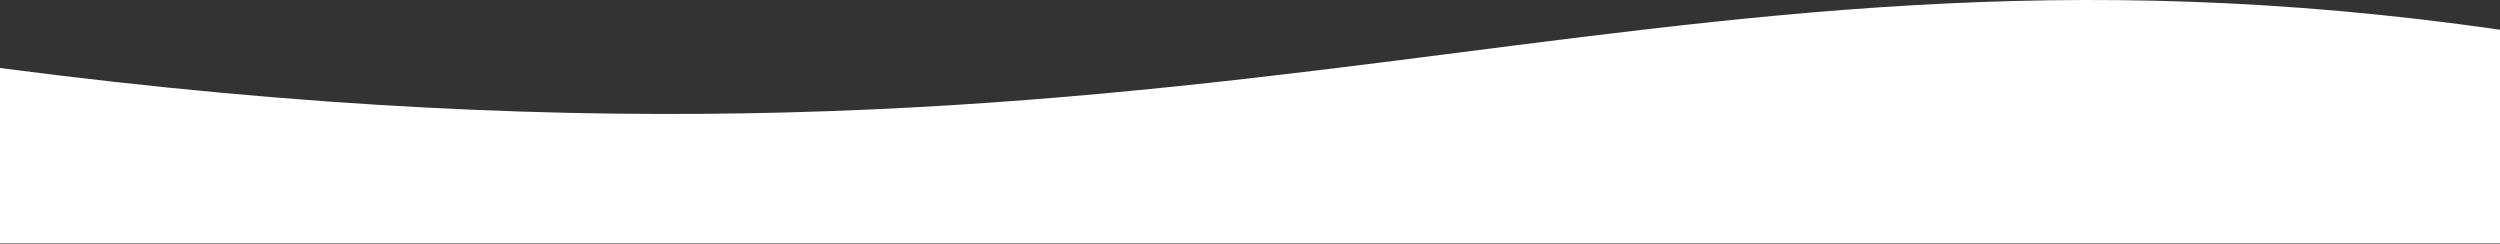 <?xml version="1.0" encoding="UTF-8"?> <svg xmlns="http://www.w3.org/2000/svg" width="2028" height="198" viewBox="0 0 2028 198" fill="none"><rect x="0" y="0" width="2028" height="198" fill="#333333" stroke="none"/> <path d="M0 55.155C1000.36 186.169 1316.68 -78.131 2028 24.106V197.5H1019H0V55.155Z" fill="white"></path> </svg> 